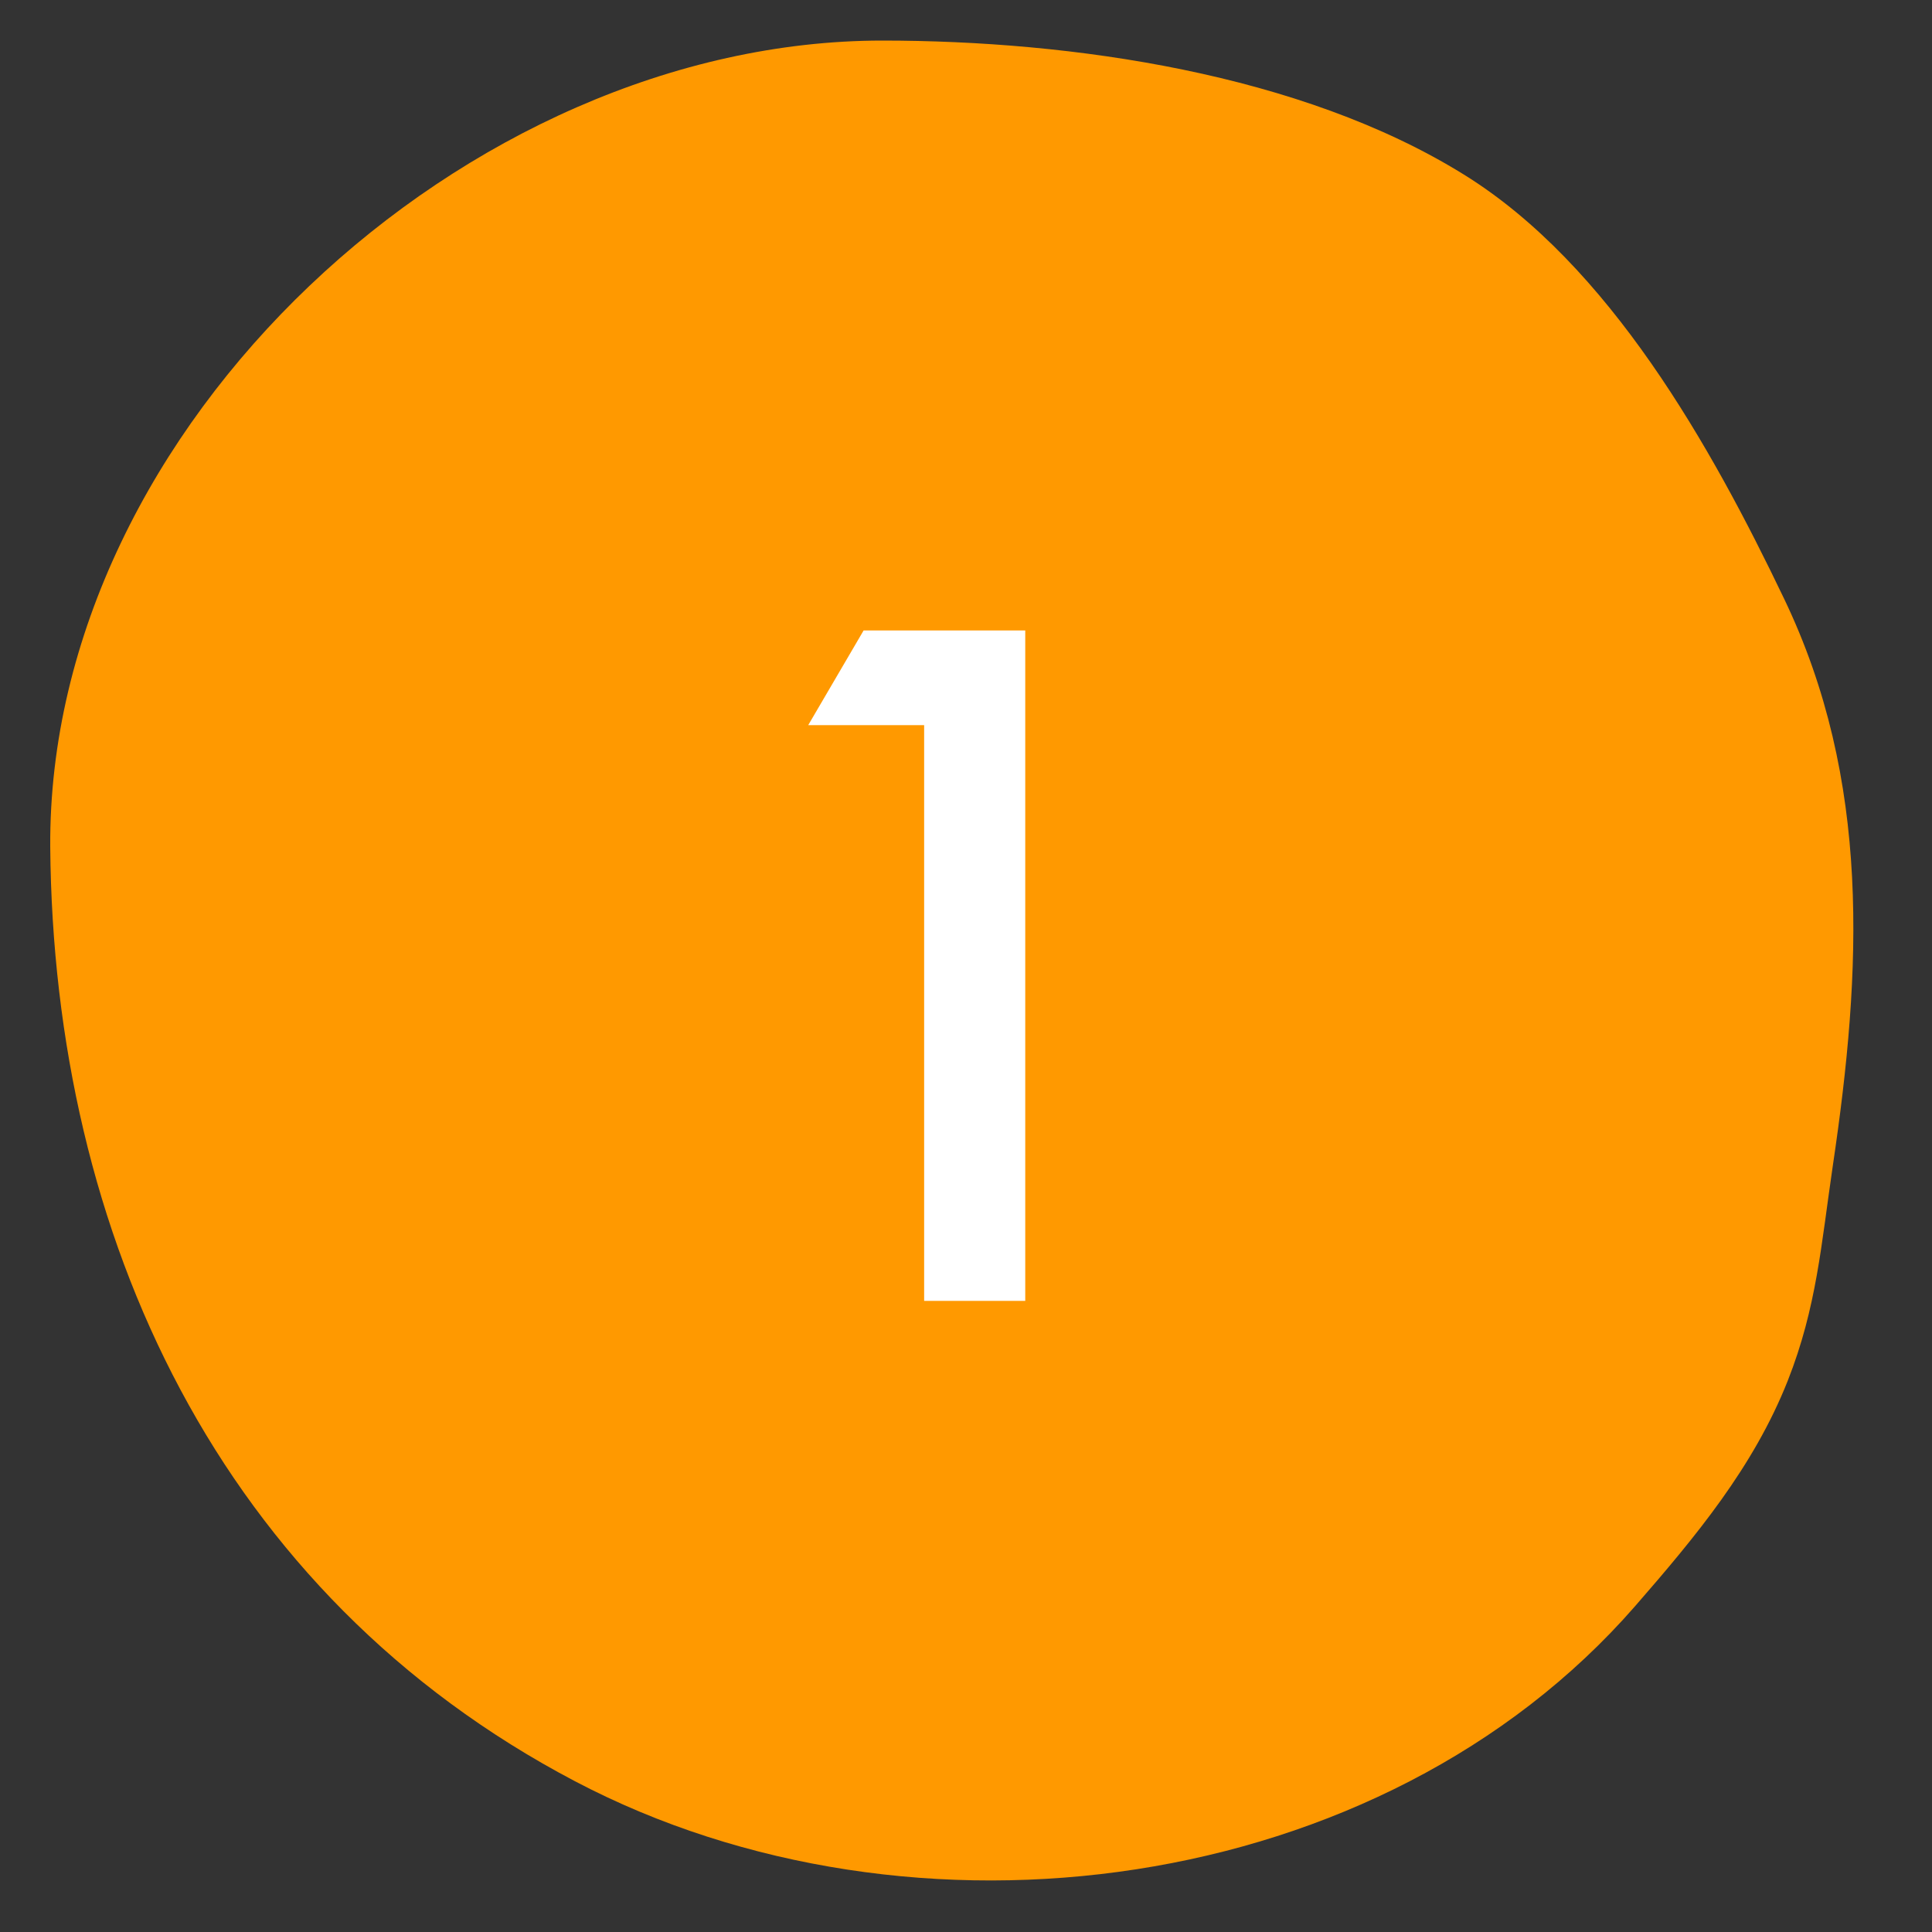 <?xml version="1.0" encoding="utf-8"?>
<!-- Generator: Adobe Illustrator 27.4.0, SVG Export Plug-In . SVG Version: 6.00 Build 0)  -->
<svg version="1.1" id="レイヤー_1" xmlns="http://www.w3.org/2000/svg" xmlns:xlink="http://www.w3.org/1999/xlink" x="0px"
	 y="0px" viewBox="0 0 300 300" style="enable-background:new 0 0 300 300;" xml:space="preserve">
<rect x="0" y="0" width="300" height="300" fill="#333333" stroke="none"/>
<style type="text/css">
	.st0{fill:#FF9900;}
	.st1{fill:#FFFFFF;}
</style>
<path class="st0" d="M137,6.3c29.4,0,65,5.1,90.3,20.8c22.6,14,38.4,42.2,49.7,65.8c13.6,28.3,12.1,57.8,7.6,88.1
	c-1.8,12.2-2.5,22-7,33.4c-5.3,13.4-14.3,24.2-23.7,35c-39.4,45.2-112.3,54.7-164.6,27.2c-55.2-29-81-84.7-81.5-145.1
	C7.4,66.1,72.5,6.3,137,6.3z"/>
<g>
	<path class="st1" d="M143.5,112.6h-18l8.6-14.7h25.1V202h-15.7L143.5,112.6L143.5,112.6z"/>
</g>
</svg>
